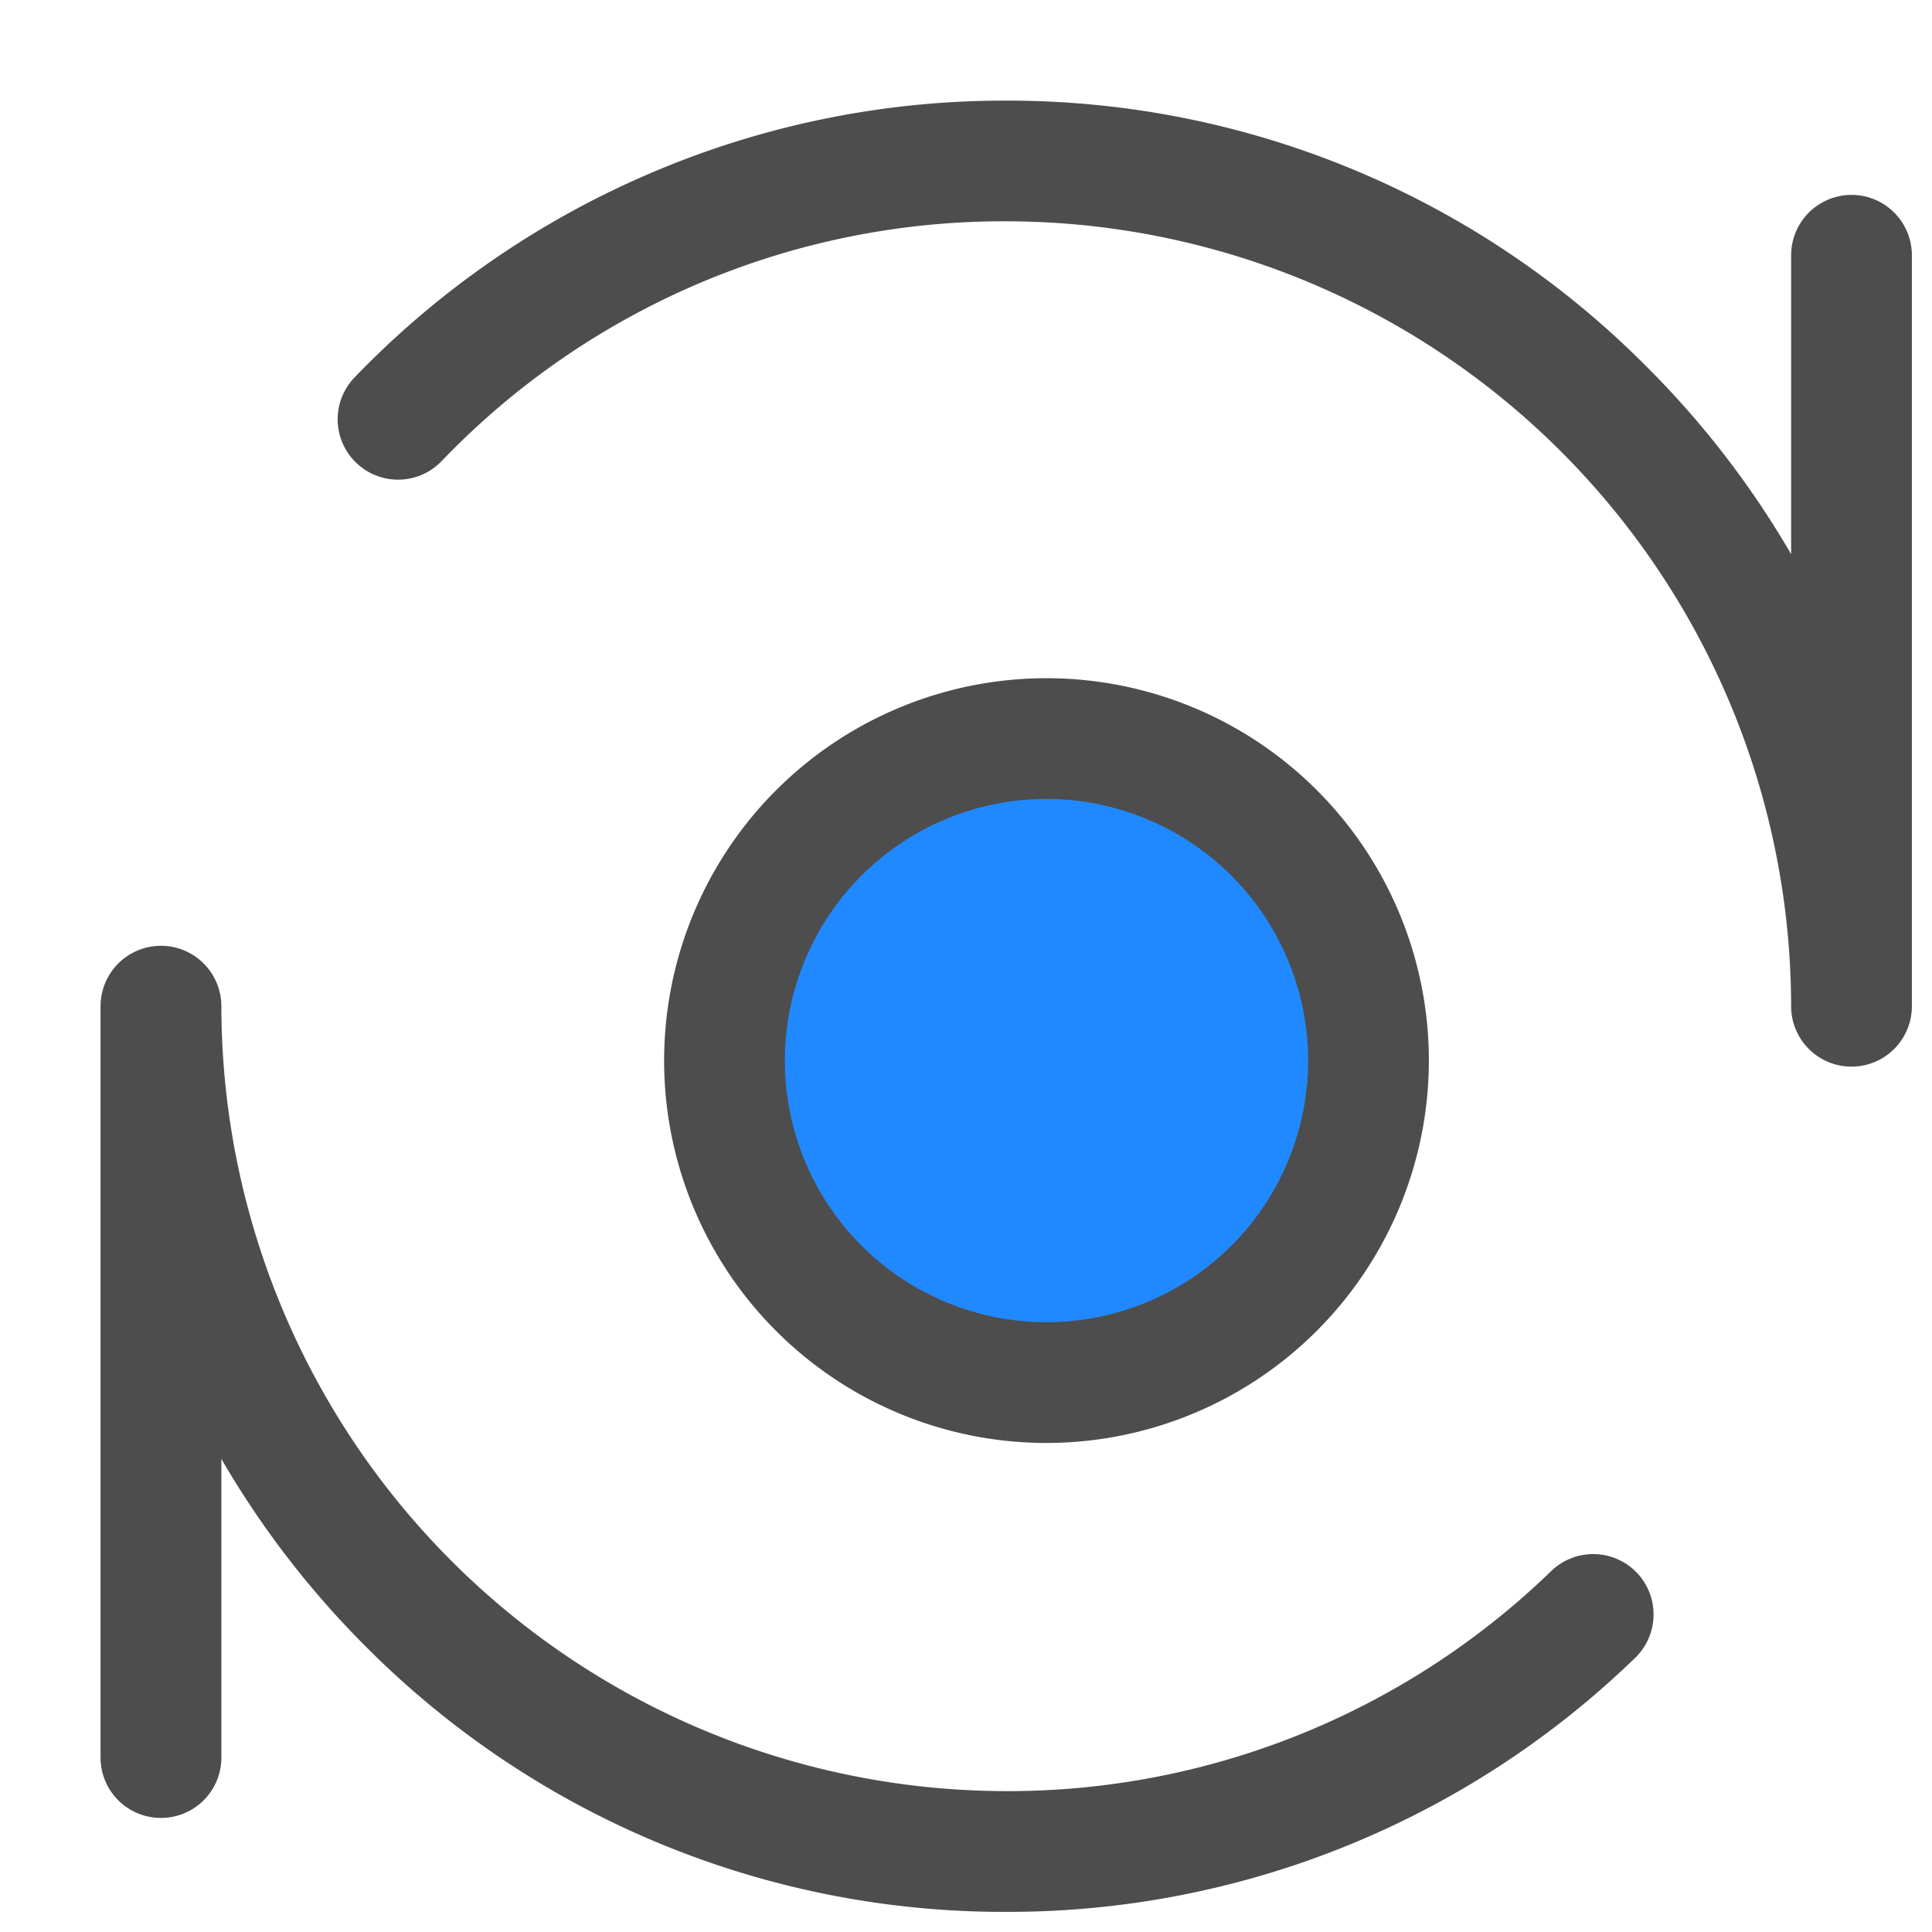 <?xml version="1.0" standalone="no"?><!DOCTYPE svg PUBLIC "-//W3C//DTD SVG 1.1//EN"
    "http://www.w3.org/Graphics/SVG/1.1/DTD/svg11.dtd">
<svg t="1640597811575" class="icon" viewBox="0 0 1024 1024" version="1.1" xmlns="http://www.w3.org/2000/svg" p-id="7972"
     xmlns:xlink="http://www.w3.org/1999/xlink" width="240" height="240">
    <defs>
        <style type="text/css"></style>
    </defs>
    <path
        d="M554.667 732.8a170.667 170.667 0 1 0-170.667-170.667 170.667 170.667 0 0 0 170.667 170.667z"
        fill="#2189FF" p-id="7973"></path>
    <path
        d="M554.667 764.8a202.667 202.667 0 1 1 202.667-202.667 202.88 202.88 0 0 1-202.667 202.667z m0-341.333a138.667 138.667 0 1 0 138.667 138.667A138.837 138.837 0 0 0 554.667 423.467z"
        fill="#4D4D4D" p-id="7974"></path>
    <path
        d="M193.92 872.747a482.517 482.517 0 0 1-76.587-99.499v158.293a32 32 0 0 1-32 32 32 32 0 0 1-32.043-32V533.333A32.043 32.043 0 0 1 85.333 501.291a32.043 32.043 0 0 1 32 32.043 416.469 416.469 0 0 0 416 416 413.867 413.867 0 0 0 288.853-116.651 32.043 32.043 0 0 1 45.269 0.768 32.043 32.043 0 0 1-0.811 45.269A477.44 477.44 0 0 1 533.333 1013.333a476.843 476.843 0 0 1-339.413-140.587zM949.333 533.333a416.512 416.512 0 0 0-416.043-416.043A412.587 412.587 0 0 0 233.984 244.48a32 32 0 0 1-45.227 0.768 31.957 31.957 0 0 1-0.811-45.227 478.592 478.592 0 0 1 154.581-107.264A476.416 476.416 0 0 1 533.333 53.333a476.843 476.843 0 0 1 339.2 140.8 482.133 482.133 0 0 1 76.8 99.584V135.339a32.043 32.043 0 0 1 32-32.043 32 32 0 0 1 32 32.043V533.333a32 32 0 0 1-32 32 32 32 0 0 1-32-32z"
        fill="#4D4D4D" p-id="7975"></path>
</svg>
